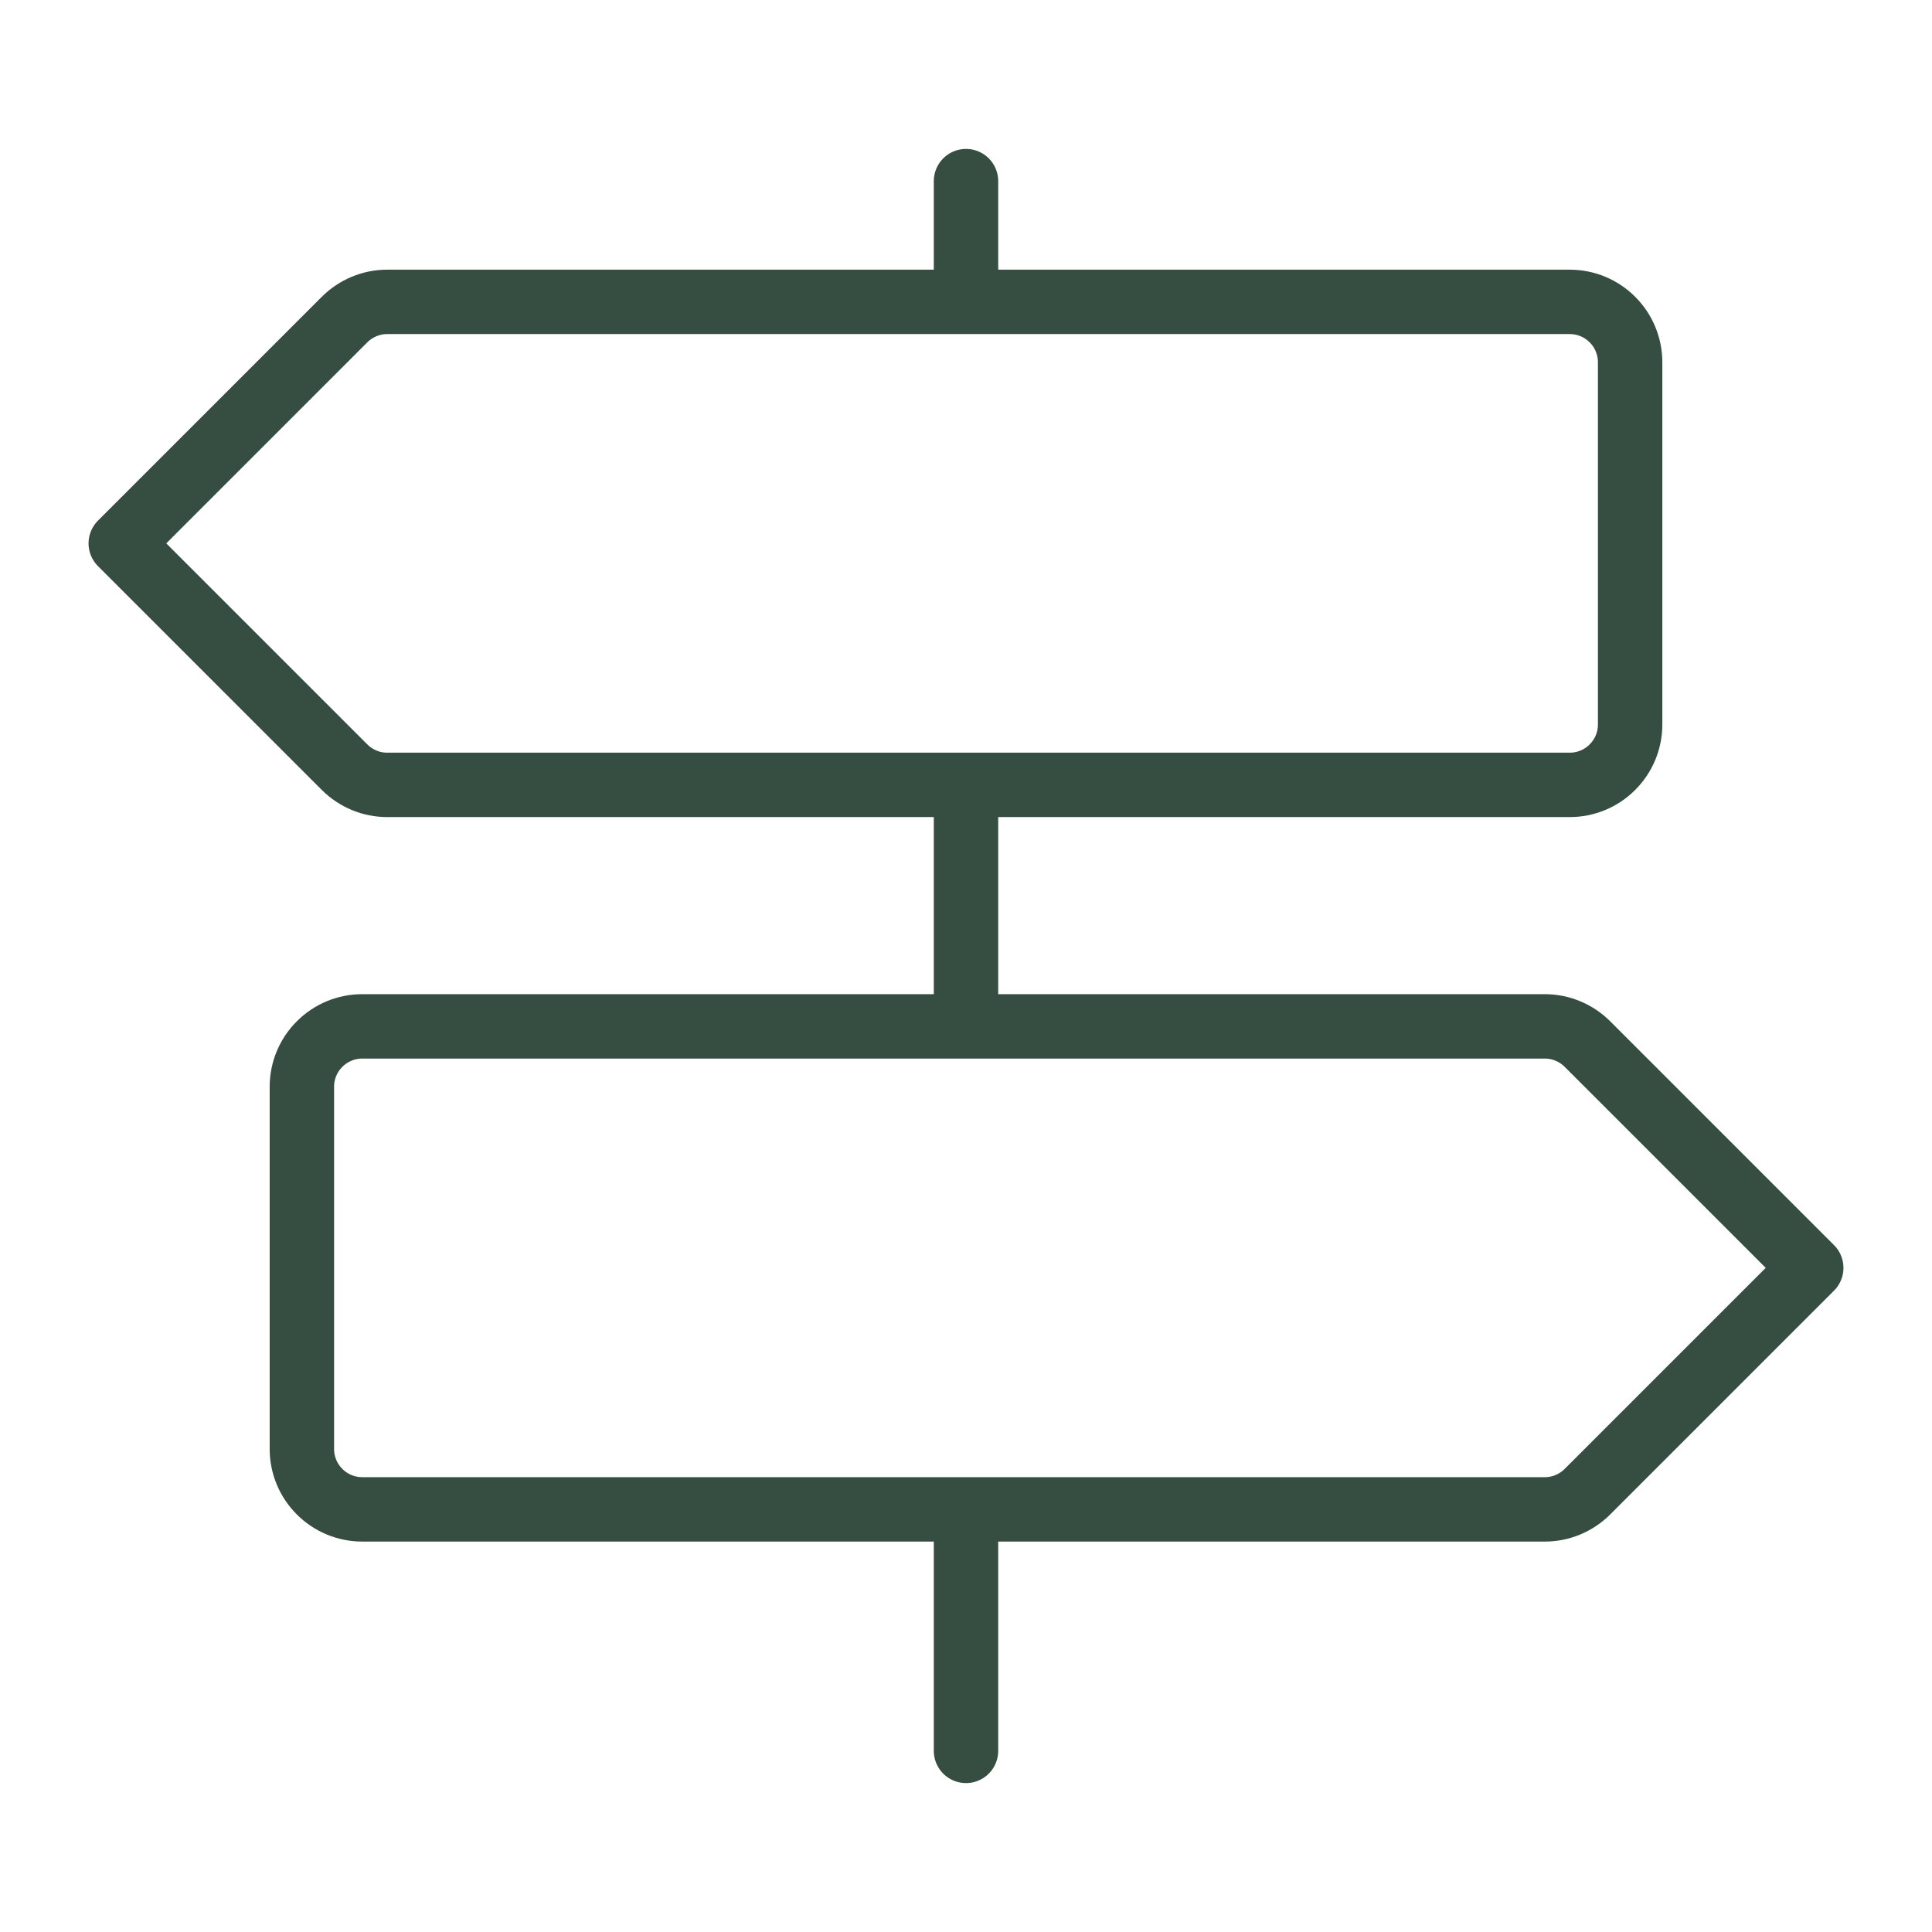 <svg width="24" height="24" viewBox="0 0 24 24" fill="none" xmlns="http://www.w3.org/2000/svg">
<path d="M12 18.75V21.75M12 9.75V12.75M12 2.25V3.75M19.5 9.75H4.811C4.712 9.75 4.615 9.731 4.524 9.693C4.433 9.655 4.35 9.6 4.28 9.53L1.5 6.75L4.28 3.97C4.35 3.9 4.433 3.845 4.524 3.807C4.615 3.769 4.712 3.75 4.811 3.75H19.5C19.699 3.75 19.89 3.829 20.03 3.97C20.171 4.11 20.25 4.301 20.25 4.5V9C20.25 9.199 20.171 9.39 20.03 9.53C19.89 9.671 19.699 9.75 19.5 9.75ZM4.5 18.75H19.189C19.288 18.75 19.385 18.731 19.476 18.693C19.567 18.655 19.65 18.6 19.72 18.53L22.5 15.75L19.72 12.97C19.65 12.9 19.567 12.845 19.476 12.807C19.385 12.769 19.288 12.75 19.189 12.75H4.5C4.301 12.75 4.11 12.829 3.97 12.97C3.829 13.11 3.75 13.301 3.75 13.5V18C3.75 18.199 3.829 18.39 3.97 18.53C4.11 18.671 4.301 18.75 4.5 18.75Z" stroke="#354E41" stroke-width="0.8" stroke-linecap="round" stroke-linejoin="round"/>
</svg>

